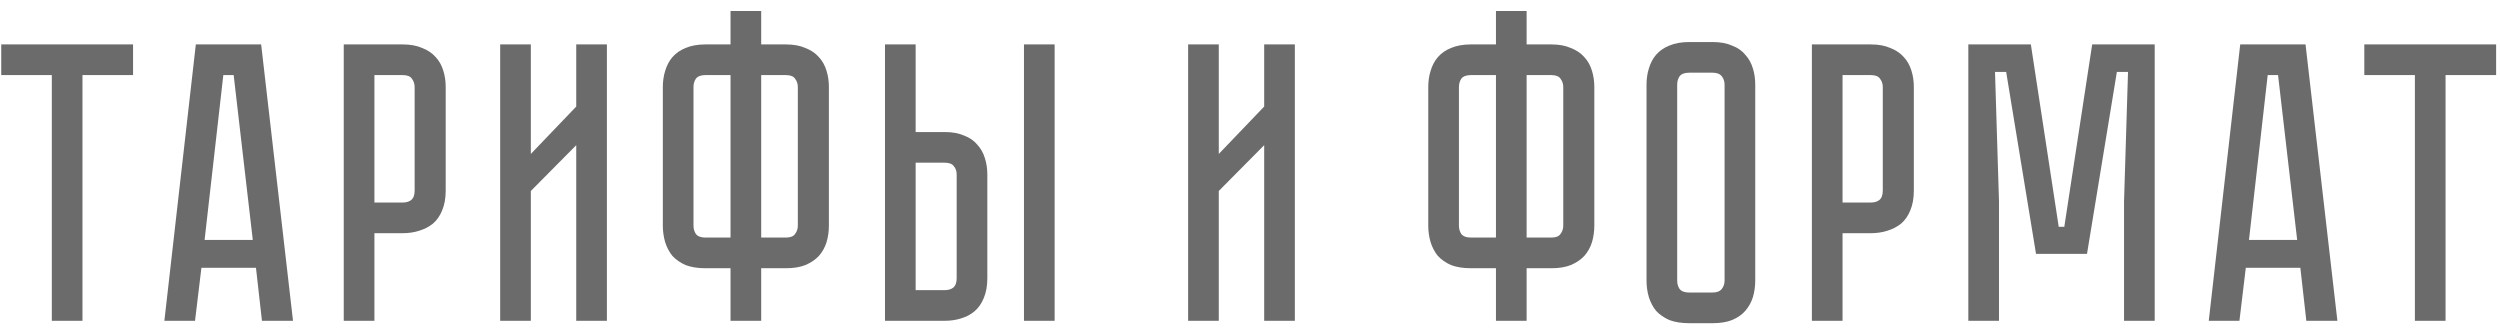 <?xml version="1.0" encoding="UTF-8"?> <svg xmlns="http://www.w3.org/2000/svg" width="226" height="30" viewBox="0 0 226 30" fill="none"> <path d="M12.028 4.016V6.788H7.456V29H4.684V6.788H0.112V4.016H12.028ZM23.68 29L23.14 24.212H18.207L17.631 29H14.86L17.703 4.016H23.608L26.488 29H23.68ZM18.495 21.692H22.852L21.123 6.788H20.188L18.495 21.692ZM40.291 17.228C40.291 17.924 40.183 18.524 39.967 19.028C39.775 19.508 39.499 19.904 39.139 20.216C38.779 20.504 38.359 20.72 37.879 20.864C37.423 21.008 36.931 21.08 36.403 21.08H33.847V29H31.075V4.016H36.403C37.099 4.016 37.687 4.124 38.167 4.34C38.671 4.532 39.079 4.808 39.391 5.168C39.703 5.504 39.931 5.912 40.075 6.392C40.219 6.848 40.291 7.34 40.291 7.868V17.228ZM37.483 7.868C37.483 7.58 37.399 7.328 37.231 7.112C37.087 6.896 36.811 6.788 36.403 6.788H33.847V18.308H36.403C36.715 18.308 36.967 18.236 37.159 18.092C37.375 17.924 37.483 17.636 37.483 17.228V7.868ZM52.092 29V13.124L47.988 17.264V29H45.216V4.016H47.988V13.916L52.092 9.632V4.016H54.864V29H52.092ZM71.044 4.016C71.74 4.016 72.328 4.124 72.808 4.34C73.312 4.532 73.72 4.808 74.032 5.168C74.344 5.504 74.572 5.912 74.716 6.392C74.86 6.848 74.932 7.34 74.932 7.868V20.396C74.932 20.924 74.86 21.428 74.716 21.908C74.572 22.364 74.344 22.772 74.032 23.132C73.72 23.468 73.312 23.744 72.808 23.96C72.328 24.152 71.74 24.248 71.044 24.248H68.812V29H66.04V24.248H63.772C63.076 24.248 62.476 24.152 61.972 23.96C61.492 23.744 61.096 23.468 60.784 23.132C60.496 22.772 60.28 22.364 60.136 21.908C59.992 21.428 59.92 20.924 59.92 20.396V7.868C59.92 7.34 59.992 6.848 60.136 6.392C60.28 5.912 60.496 5.504 60.784 5.168C61.096 4.808 61.492 4.532 61.972 4.34C62.476 4.124 63.076 4.016 63.772 4.016H66.04V0.992H68.812V4.016H71.044ZM66.04 6.788H63.772C63.364 6.788 63.076 6.896 62.908 7.112C62.764 7.328 62.692 7.58 62.692 7.868V20.396C62.692 20.684 62.764 20.936 62.908 21.152C63.076 21.368 63.364 21.476 63.772 21.476H66.04V6.788ZM71.044 21.476C71.452 21.476 71.728 21.368 71.872 21.152C72.04 20.936 72.124 20.684 72.124 20.396V7.868C72.124 7.58 72.04 7.328 71.872 7.112C71.728 6.896 71.452 6.788 71.044 6.788H68.812V21.476H71.044ZM85.403 11.936C86.099 11.936 86.687 12.044 87.167 12.26C87.671 12.452 88.067 12.728 88.355 13.088C88.667 13.424 88.895 13.832 89.039 14.312C89.183 14.768 89.255 15.26 89.255 15.788V25.148C89.255 25.844 89.147 26.444 88.931 26.948C88.739 27.428 88.463 27.824 88.103 28.136C87.767 28.424 87.359 28.64 86.879 28.784C86.423 28.928 85.931 29 85.403 29H80.003V4.016H82.775V11.936H85.403ZM86.483 15.788C86.483 15.476 86.399 15.224 86.231 15.032C86.087 14.816 85.811 14.708 85.403 14.708H82.775V26.228H85.403C85.715 26.228 85.967 26.156 86.159 26.012C86.375 25.844 86.483 25.556 86.483 25.148V15.788ZM95.339 4.016V29H92.567V4.016H95.339ZM114.282 29V13.124L110.178 17.264V29H107.406V4.016H110.178V13.916L114.282 9.632V4.016H117.054V29H114.282ZM140.239 4.016C140.935 4.016 141.523 4.124 142.003 4.34C142.507 4.532 142.915 4.808 143.227 5.168C143.539 5.504 143.767 5.912 143.911 6.392C144.055 6.848 144.127 7.34 144.127 7.868V20.396C144.127 20.924 144.055 21.428 143.911 21.908C143.767 22.364 143.539 22.772 143.227 23.132C142.915 23.468 142.507 23.744 142.003 23.96C141.523 24.152 140.935 24.248 140.239 24.248H138.007V29H135.235V24.248H132.967C132.271 24.248 131.671 24.152 131.167 23.96C130.687 23.744 130.291 23.468 129.979 23.132C129.691 22.772 129.475 22.364 129.331 21.908C129.187 21.428 129.115 20.924 129.115 20.396V7.868C129.115 7.34 129.187 6.848 129.331 6.392C129.475 5.912 129.691 5.504 129.979 5.168C130.291 4.808 130.687 4.532 131.167 4.34C131.671 4.124 132.271 4.016 132.967 4.016H135.235V0.992H138.007V4.016H140.239ZM135.235 6.788H132.967C132.559 6.788 132.271 6.896 132.103 7.112C131.959 7.328 131.887 7.58 131.887 7.868V20.396C131.887 20.684 131.959 20.936 132.103 21.152C132.271 21.368 132.559 21.476 132.967 21.476H135.235V6.788ZM140.239 21.476C140.647 21.476 140.923 21.368 141.067 21.152C141.235 20.936 141.319 20.684 141.319 20.396V7.868C141.319 7.58 141.235 7.328 141.067 7.112C140.923 6.896 140.647 6.788 140.239 6.788H138.007V21.476H140.239ZM154.822 3.8C155.518 3.8 156.106 3.908 156.586 4.124C157.09 4.316 157.486 4.592 157.774 4.952C158.086 5.288 158.314 5.696 158.458 6.176C158.602 6.632 158.674 7.124 158.674 7.652V25.364C158.674 25.892 158.602 26.396 158.458 26.876C158.314 27.332 158.086 27.74 157.774 28.1C157.486 28.436 157.09 28.712 156.586 28.928C156.106 29.12 155.518 29.216 154.822 29.216H152.698C152.002 29.216 151.402 29.12 150.898 28.928C150.418 28.712 150.022 28.436 149.71 28.1C149.422 27.74 149.206 27.332 149.062 26.876C148.918 26.396 148.846 25.892 148.846 25.364V7.652C148.846 7.124 148.918 6.632 149.062 6.176C149.206 5.696 149.422 5.288 149.71 4.952C150.022 4.592 150.418 4.316 150.898 4.124C151.402 3.908 152.002 3.8 152.698 3.8H154.822ZM154.822 26.444C155.206 26.444 155.482 26.336 155.65 26.12C155.818 25.904 155.902 25.652 155.902 25.364V7.652C155.902 7.364 155.818 7.112 155.65 6.896C155.482 6.68 155.206 6.572 154.822 6.572H152.698C152.29 6.572 152.002 6.68 151.834 6.896C151.69 7.112 151.618 7.364 151.618 7.652V25.364C151.618 25.652 151.69 25.904 151.834 26.12C152.002 26.336 152.29 26.444 152.698 26.444H154.822ZM173.011 17.228C173.011 17.924 172.903 18.524 172.687 19.028C172.495 19.508 172.219 19.904 171.859 20.216C171.499 20.504 171.079 20.72 170.599 20.864C170.143 21.008 169.651 21.08 169.123 21.08H166.567V29H163.795V4.016H169.123C169.819 4.016 170.407 4.124 170.887 4.34C171.391 4.532 171.799 4.808 172.111 5.168C172.423 5.504 172.651 5.912 172.795 6.392C172.939 6.848 173.011 7.34 173.011 7.868V17.228ZM170.203 7.868C170.203 7.58 170.119 7.328 169.951 7.112C169.807 6.896 169.531 6.788 169.123 6.788H166.567V18.308H169.123C169.435 18.308 169.687 18.236 169.879 18.092C170.095 17.924 170.203 17.636 170.203 17.228V7.868ZM189.133 4.016H194.785V29H192.013V18.2L192.373 6.5H191.365L188.665 22.952H184.057L181.357 6.5H180.349L180.709 18.2V29H177.937V4.016H183.589L186.109 20.504H186.613L189.133 4.016ZM208.492 29L207.952 24.212H203.02L202.444 29H199.672L202.516 4.016H208.42L211.3 29H208.492ZM203.308 21.692H207.664L205.936 6.788H205L203.308 21.692ZM213.734 4.016H225.65V6.788H221.078V29H218.306V6.788H213.734V4.016Z" fill="#6B6B6B"></path> </svg> 